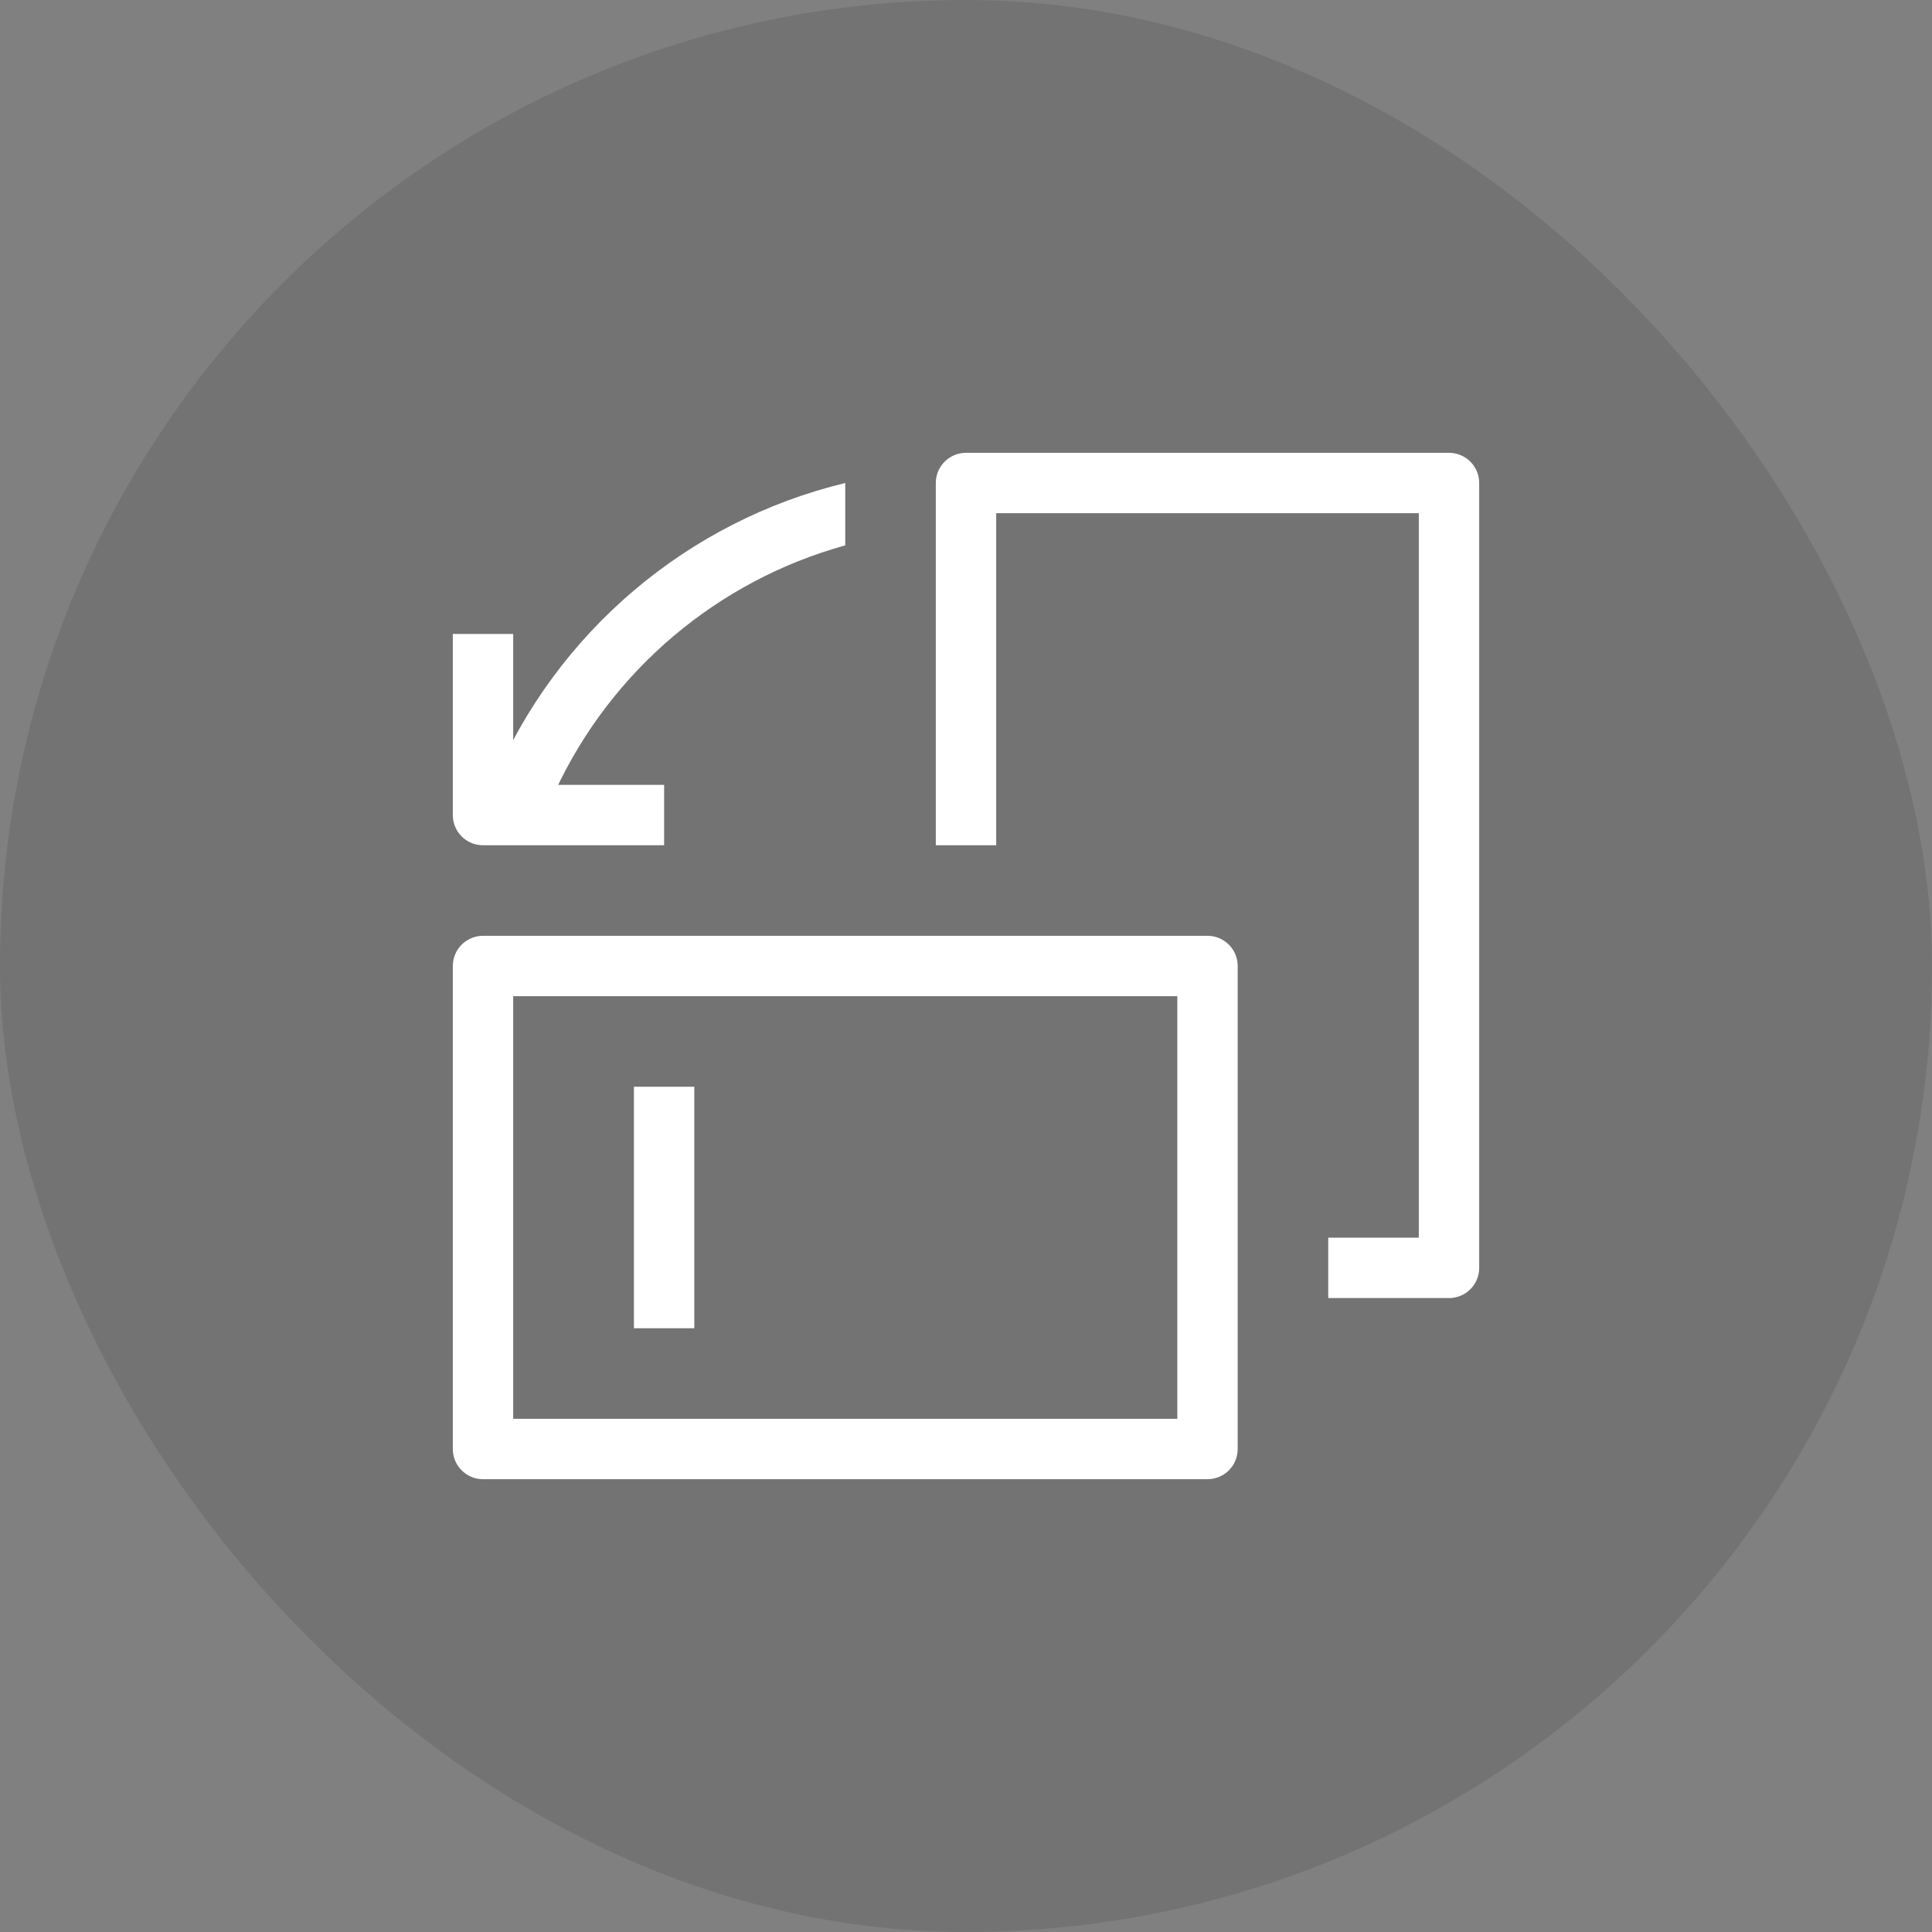 <?xml version="1.0" encoding="UTF-8"?>
<svg width="32px" height="32px" viewBox="0 0 32 32" version="1.1" xmlns="http://www.w3.org/2000/svg" xmlns:xlink="http://www.w3.org/1999/xlink">
    <rect x="0" y="0" width="32" height="32" fill="#808080" stroke="none"/>
    <!-- Generator: Sketch 56.2 (81672) - https://sketch.com -->
    <title>icon_content b2 360_hengping</title>
    <desc>Created with Sketch.</desc>
    <g id="最终设计稿0406" stroke="none" stroke-width="1" fill="none" fill-rule="evenodd">
        <g id="Content_B2_360-播放视频（竖屏）" transform="translate(-248, -24)">
            <g id="icon_content-b2-360_hengping" transform="translate(248, 24)">
                <g id="编组-3">
                    <rect id="矩形" fill="#000000" opacity="0.101" x="0" y="0" width="32" height="32" rx="16"></rect>
                    <polyline id="路径" stroke="#FFFFFF" stroke-linejoin="round" points="16 14 16 8 24 8 24 21 22 21"></polyline>
                    <polygon id="矩形" stroke="#FFFFFF" stroke-linejoin="round" points="8 24 8 16 20 16 20 24"></polygon>
                    <polyline id="路径" stroke="#FFFFFF" stroke-linejoin="round" points="11 13.5 8 13.5 8 10.5"></polyline>
                    <path d="M11,18 L11,22" id="路径-4" stroke="#FFFFFF"></path>
                    <path d="M14,9.033 C11.894,9.615 10.127,11.097 9.194,13.107 L9.084,13.355 L8.385,13.579 L8.162,12.967 C9.218,10.46 11.398,8.628 14,8 L14,9.033 Z" id="形状结合" fill="#FFFFFF" fill-rule="nonzero"></path>
                </g>
            </g>
        </g>
    </g>
</svg>